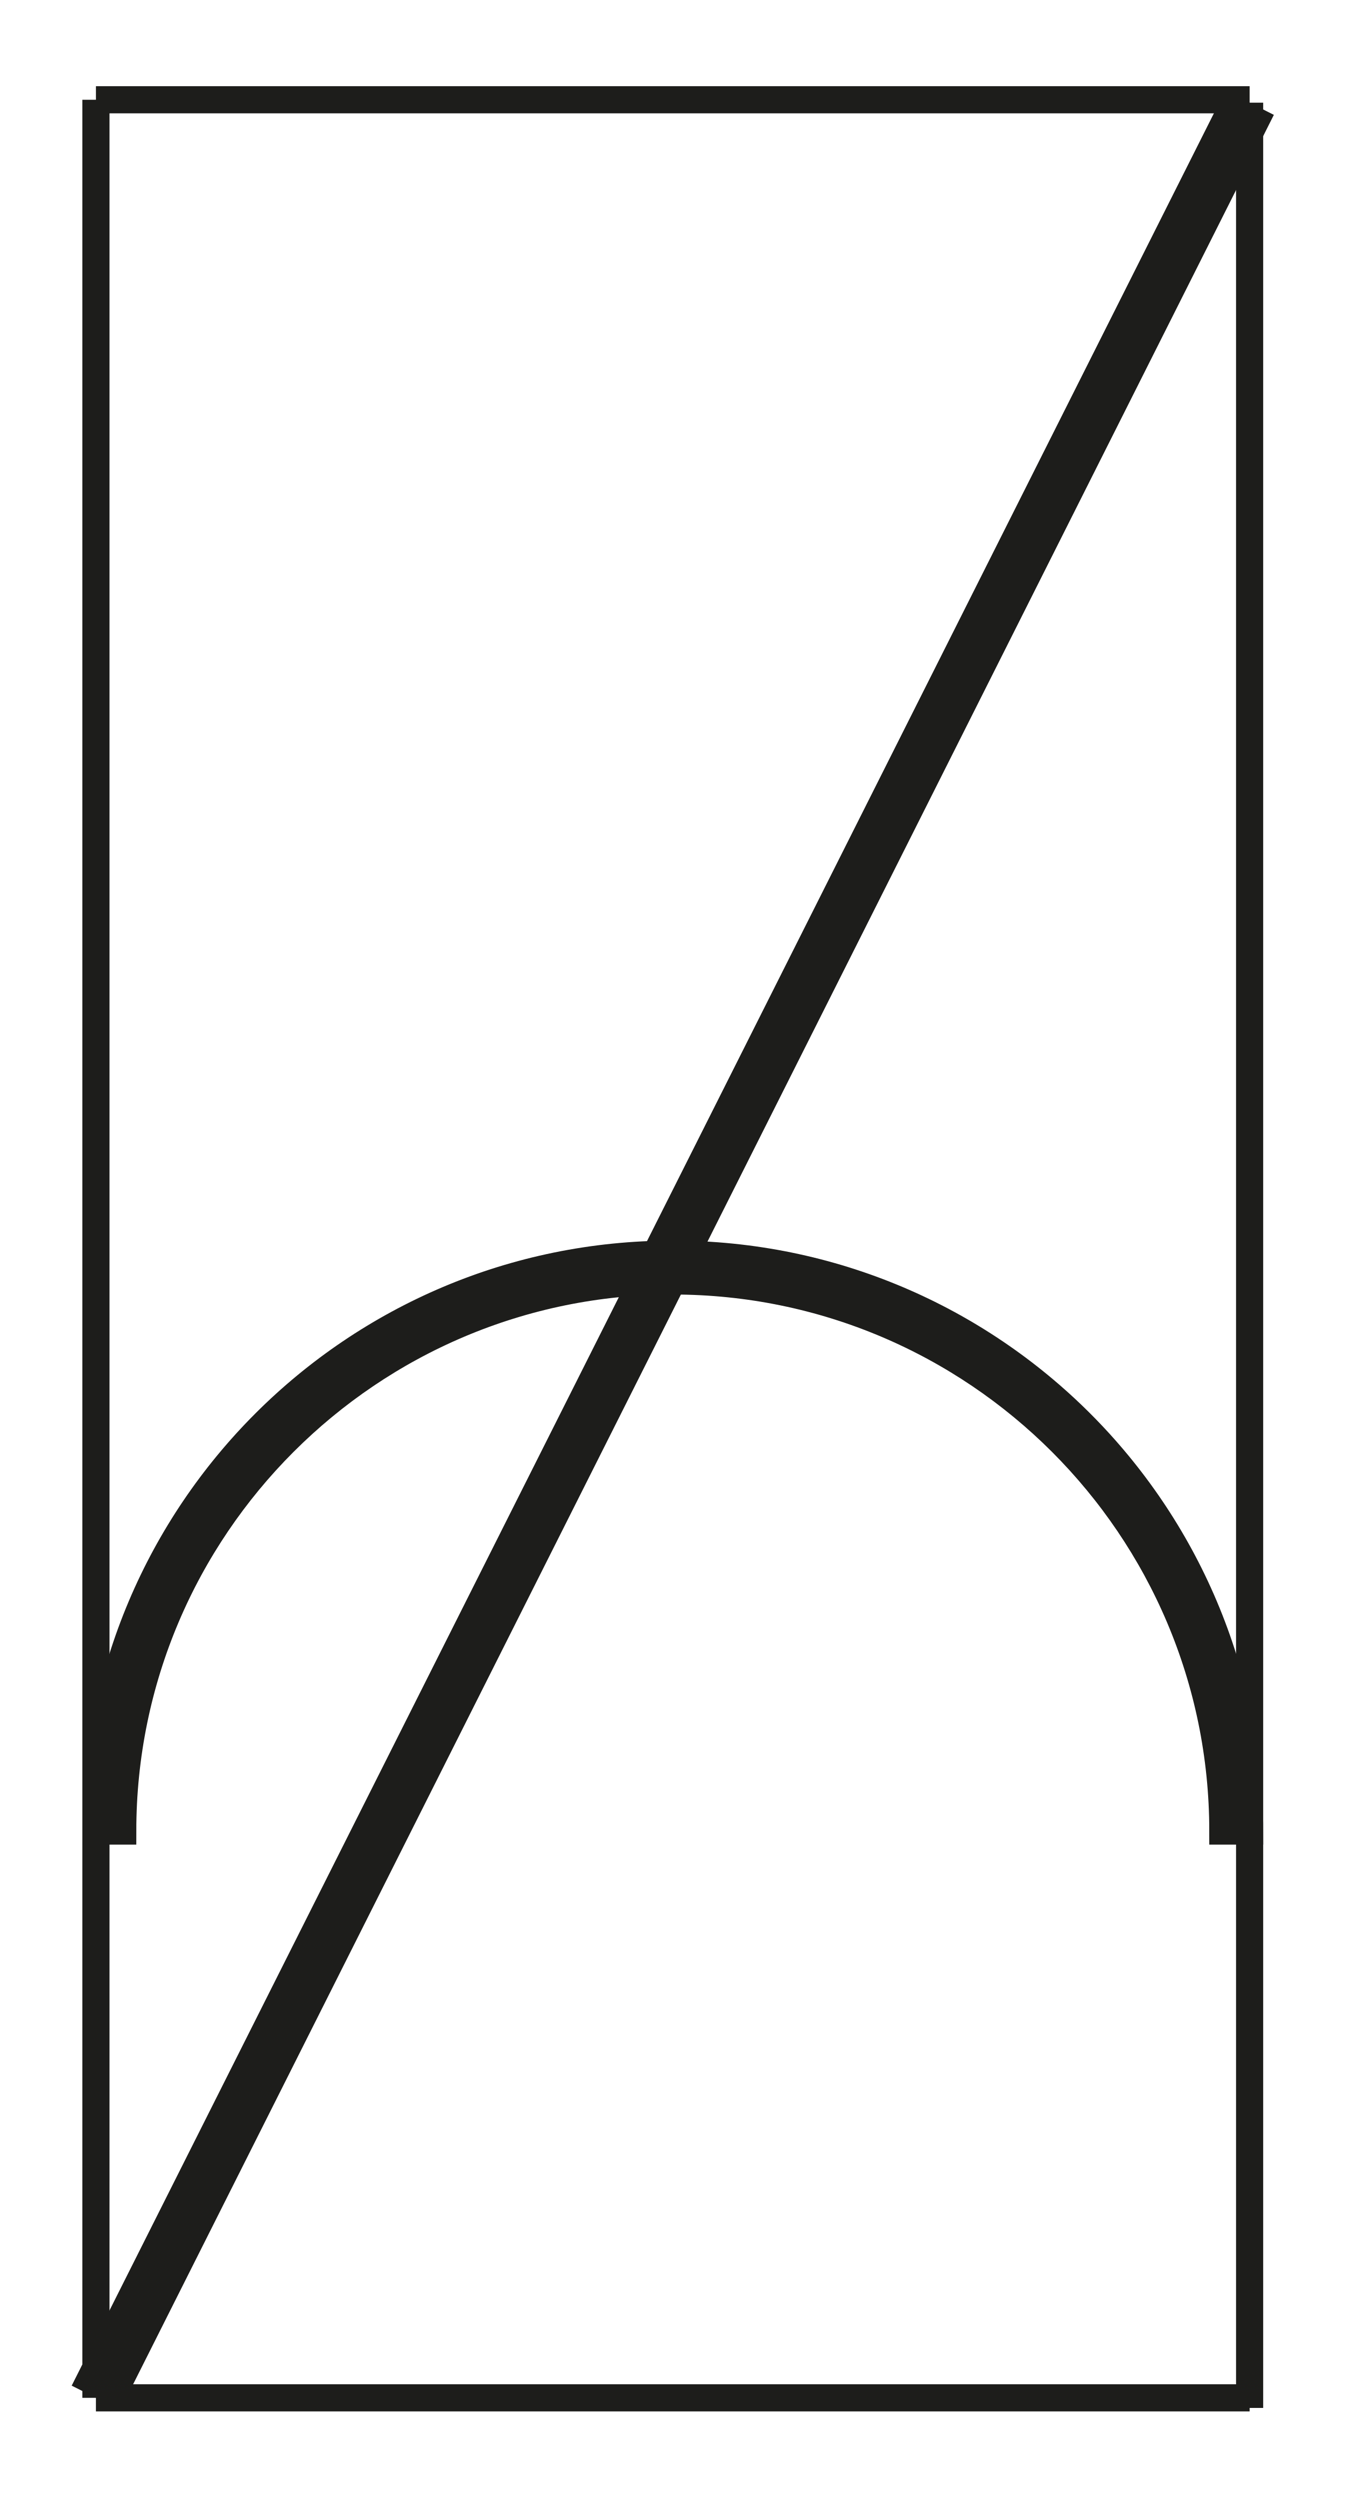 <?xml version="1.0" encoding="utf-8"?>
<!-- Generator: Adobe Illustrator 16.0.0, SVG Export Plug-In . SVG Version: 6.00 Build 0)  -->
<!DOCTYPE svg PUBLIC "-//W3C//DTD SVG 1.1//EN" "http://www.w3.org/Graphics/SVG/1.1/DTD/svg11.dtd">
<svg version="1.1" id="Calque_1" xmlns="http://www.w3.org/2000/svg" xmlns:xlink="http://www.w3.org/1999/xlink" x="0px" y="0px"
	 width="198.43px" height="368.5px" viewBox="0 0 198.43 368.5" enable-background="new 0 0 198.43 368.5" xml:space="preserve">
<line fill="none" stroke="#1D1D1B" stroke-width="8" stroke-miterlimit="10" x1="184.221" y1="15.135" x2="14.142" y2="353.465"/>
<line fill="none" stroke="#1D1D1B" stroke-width="4" stroke-miterlimit="10" x1="14.143" y1="14.706" x2="184.221" y2="14.706"/>
<line fill="none" stroke="#1D1D1B" stroke-width="4" stroke-miterlimit="10" x1="14.142" y1="353.465" x2="184.221" y2="353.465"/>
<path stroke="#1D1D1B" stroke-width="4" stroke-miterlimit="10" d="M99.183,188.824c44.712,0,81.09,36.376,81.09,81.09h3.949
	c0-46.967-38.073-85.039-85.039-85.039s-85.04,38.072-85.04,85.039h3.95C18.093,225.2,54.47,188.824,99.183,188.824z"/>
<line fill="none" stroke="#1D1D1B" stroke-width="4" stroke-miterlimit="10" x1="14.143" y1="14.706" x2="14.143" y2="353.465"/>
<line fill="none" stroke="#1D1D1B" stroke-width="4" stroke-miterlimit="10" x1="184.221" y1="15.135" x2="184.221" y2="354.953"/>
</svg>
